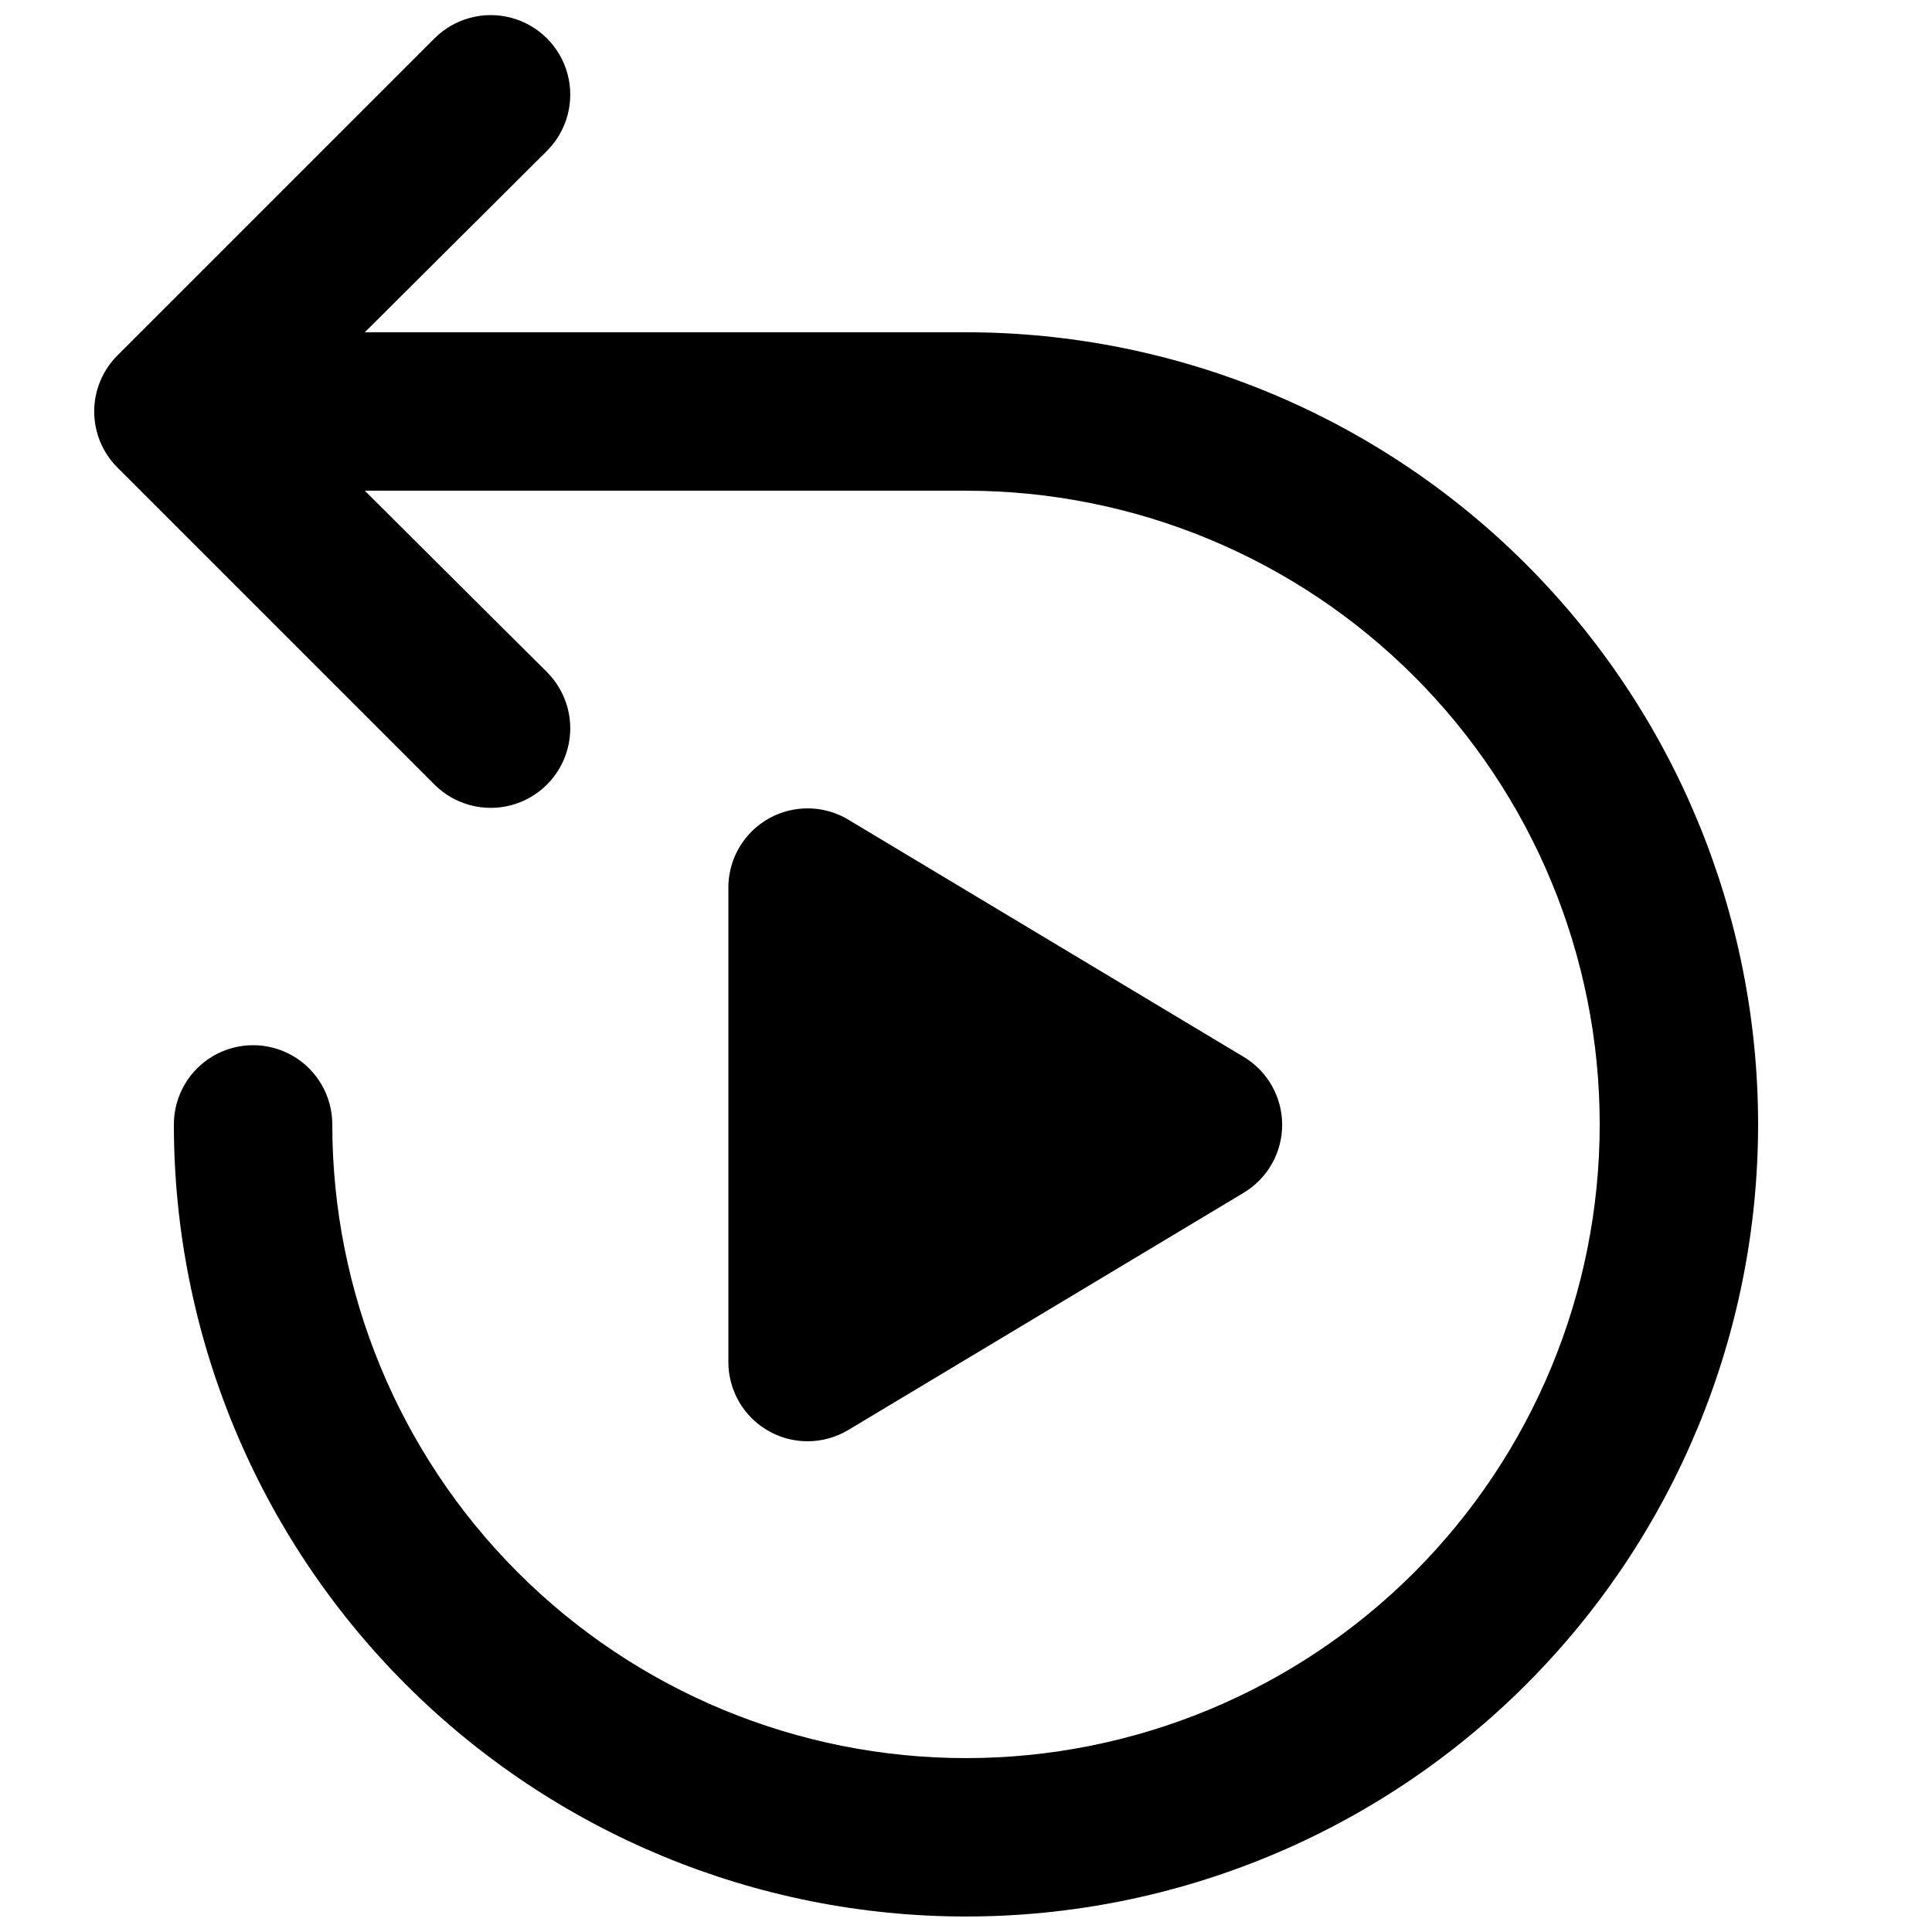 <?xml version="1.0" encoding="UTF-8"?>
<!-- Uploaded to: ICON Repo, www.iconrepo.com, Generator: ICON Repo Mixer Tools -->
<svg width="800px" height="800px" version="1.1" viewBox="144 144 512 512" xmlns="http://www.w3.org/2000/svg">
 <defs>
  <clipPath id="a">
   <path d="m168 148.09h442v503.81h-442z"/>
  </clipPath>
 </defs>
 <g clip-path="url(#a)">
  <path d="m232.06 441.98c0-7.5-4-14.43-10.496-18.18s-14.496-3.75-20.992 0c-6.496 3.75-10.496 10.68-10.496 18.18 0 55.672 22.117 109.07 61.484 148.43 39.367 39.367 92.762 61.484 148.44 61.484 55.672 0 109.07-22.117 148.43-61.484 39.367-39.367 61.484-92.762 61.484-148.43 0-55.676-22.117-109.07-61.484-148.44-39.367-39.367-92.762-61.484-148.43-61.484h-159.33l48.281-48.074c5.324-5.324 7.406-13.086 5.457-20.359-1.949-7.273-7.633-12.953-14.906-14.902-7.273-1.949-15.035 0.129-20.359 5.453l-83.969 83.969c-3.973 3.941-6.207 9.309-6.207 14.906 0 5.598 2.234 10.961 6.207 14.902l83.969 83.969c5.324 5.324 13.086 7.406 20.359 5.457 7.273-1.949 12.957-7.633 14.906-14.906 1.949-7.273-0.133-15.035-5.457-20.359l-48.281-48.07h159.33c44.539 0 87.254 17.691 118.75 49.188 31.496 31.492 49.188 74.207 49.188 118.75 0 44.539-17.691 87.254-49.188 118.75-31.492 31.496-74.207 49.188-118.75 49.188-44.543 0-87.258-17.691-118.75-49.188-31.496-31.492-49.188-74.207-49.188-118.75z"/>
 </g>
 <path d="m358.02 525.95c3.766 0 7.465-1.016 10.703-2.938l104.96-62.977c6.273-3.805 10.105-10.609 10.105-17.949 0-7.336-3.832-14.141-10.105-17.945l-104.96-62.977c-4.246-2.519-9.246-3.461-14.121-2.656-4.871 0.801-9.305 3.297-12.52 7.047s-5.004 8.512-5.055 13.453v125.95-0.004c0 5.57 2.211 10.91 6.148 14.844 3.938 3.938 9.273 6.148 14.844 6.148z"/>
</svg>
